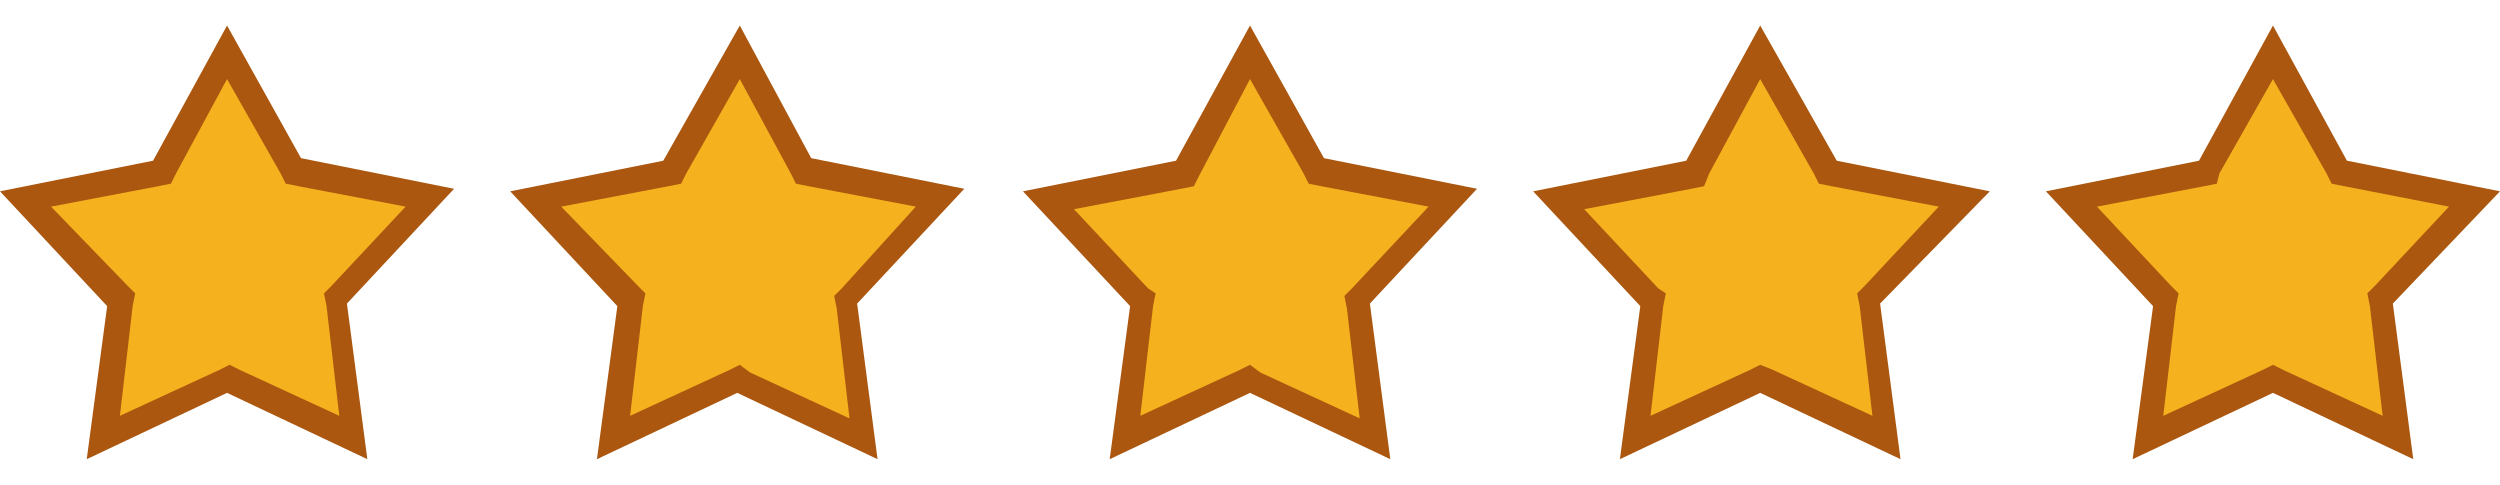 <?xml version="1.0" encoding="utf-8"?>
<!-- Generator: Adobe Illustrator 19.2.1, SVG Export Plug-In . SVG Version: 6.00 Build 0)  -->
<svg version="1.1" id="Shape_61_copy_2_1_" xmlns="http://www.w3.org/2000/svg" xmlns:xlink="http://www.w3.org/1999/xlink" x="0px"
	 y="0px" viewBox="0 0 98 19" style="enable-background:new 0 0 98 19;" xml:space="preserve">
<style type="text/css">
	.st0{fill:#F5B11E;}
	.st1{fill:#AB570F;}
</style>
<g id="Shape_61_copy_2">
	<g>
		<path class="st0" d="M44.8,11.8l-3.7-4l5.3-1L49,2l2.6,4.8l5.3,1l-3.7,4l0.7,5.4L49,14.9l-4.9,2.3L44.8,11.8z M8.9,14.9L4,17.2
			l0.7-5.4L1,7.8l5.3-1L8.9,2l2.6,4.8l5.3,1l-3.7,4l0.7,5.4L8.9,14.9z M84.9,11.8l-3.7-4l5.3-1L89.1,2l2.6,4.8l5.3,1l-3.7,4l0.7,5.4
			l-4.9-2.3l-4.9,2.3L84.9,11.8z M24.7,11.8l-3.7-4l5.3-1L29,2l2.6,4.8l5.3,1l-3.7,4l0.7,5.4L29,14.9l-4.9,2.3L24.7,11.8z M69,14.9
			l-4.9,2.3l0.7-5.4l-3.7-4l5.3-1L69,2l2.6,4.8l5.3,1l-3.7,4l0.7,5.4L69,14.9z"/>
	</g>
	<g>
		<path class="st1" d="M89.1,3.1l2.1,3.7l0.2,0.4l0.5,0.1L96,8.1l-2.9,3.1l-0.3,0.3l0.1,0.5l0.5,4.3l-3.9-1.8l-0.4-0.2l-0.4,0.2
			l-3.9,1.8l0.5-4.3l0.1-0.5l-0.3-0.3l-2.9-3.1l4.2-0.8l0.5-0.1L87,6.8L89.1,3.1 M49,3.1l2.1,3.7l0.2,0.4l0.5,0.1l4.2,0.8L53,11.3
			l-0.3,0.3l0.1,0.5l0.5,4.3l-3.9-1.8L49,14.3l-0.4,0.2l-3.9,1.8l0.5-4.3l0.1-0.5L45,11.3l-2.9-3.1l4.2-0.8l0.5-0.1l0.2-0.4L49,3.1
			 M8.9,3.1L11,6.8l0.2,0.4l0.5,0.1l4.2,0.8l-2.9,3.1l-0.3,0.3l0.1,0.5l0.5,4.3l-3.9-1.8l-0.4-0.2l-0.4,0.2l-3.9,1.8l0.5-4.3
			l0.1-0.5l-0.3-0.3L2,8.1l4.2-0.8l0.5-0.1l0.2-0.4L8.9,3.1 M29,3.1L31,6.8l0.2,0.4l0.5,0.1l4.2,0.8L33,11.3l-0.3,0.3l0.1,0.5
			l0.5,4.3l-3.9-1.8L29,14.3l-0.4,0.2l-3.9,1.8l0.5-4.3l0.1-0.5l-0.3-0.3L22,8.1l4.2-0.8l0.5-0.1l0.2-0.4L29,3.1 M69,3.1l2.1,3.7
			l0.2,0.4l0.5,0.1L76,8.1l-2.9,3.1l-0.3,0.3l0.1,0.5l0.5,4.3l-3.9-1.8L69,14.3l-0.4,0.2l-3.9,1.8l0.5-4.3l0.1-0.5L65,11.3l-2.9-3.1
			l4.2-0.8l0.5-0.1L67,6.8L69,3.1 M89.1,1l-2.9,5.3l-6,1.2l4.2,4.5L83.6,18l5.5-2.6l5.5,2.6l-0.8-6.1L98,7.5l-6-1.2L89.1,1L89.1,1z
			 M69,1l-2.9,5.3l-6,1.2l4.2,4.5L63.5,18l5.5-2.6l5.5,2.6l-0.8-6.1L78,7.5l-6-1.2L69,1L69,1z M49,1l-2.9,5.3l-6,1.2l4.2,4.5
			L43.5,18l5.5-2.6l5.5,2.6l-0.8-6.1l4.2-4.5l-6-1.2L49,1L49,1z M29,1L26,6.3l-6,1.2l4.2,4.5L23.4,18l5.5-2.6l5.5,2.6l-0.8-6.1
			l4.2-4.5l-6-1.2L29,1L29,1z M8.9,1L6,6.3L0,7.5l4.2,4.5L3.4,18l5.5-2.6l5.5,2.6l-0.8-6.1l4.2-4.5l-6-1.2L8.9,1L8.9,1z"/>
	</g>
</g>
</svg>
